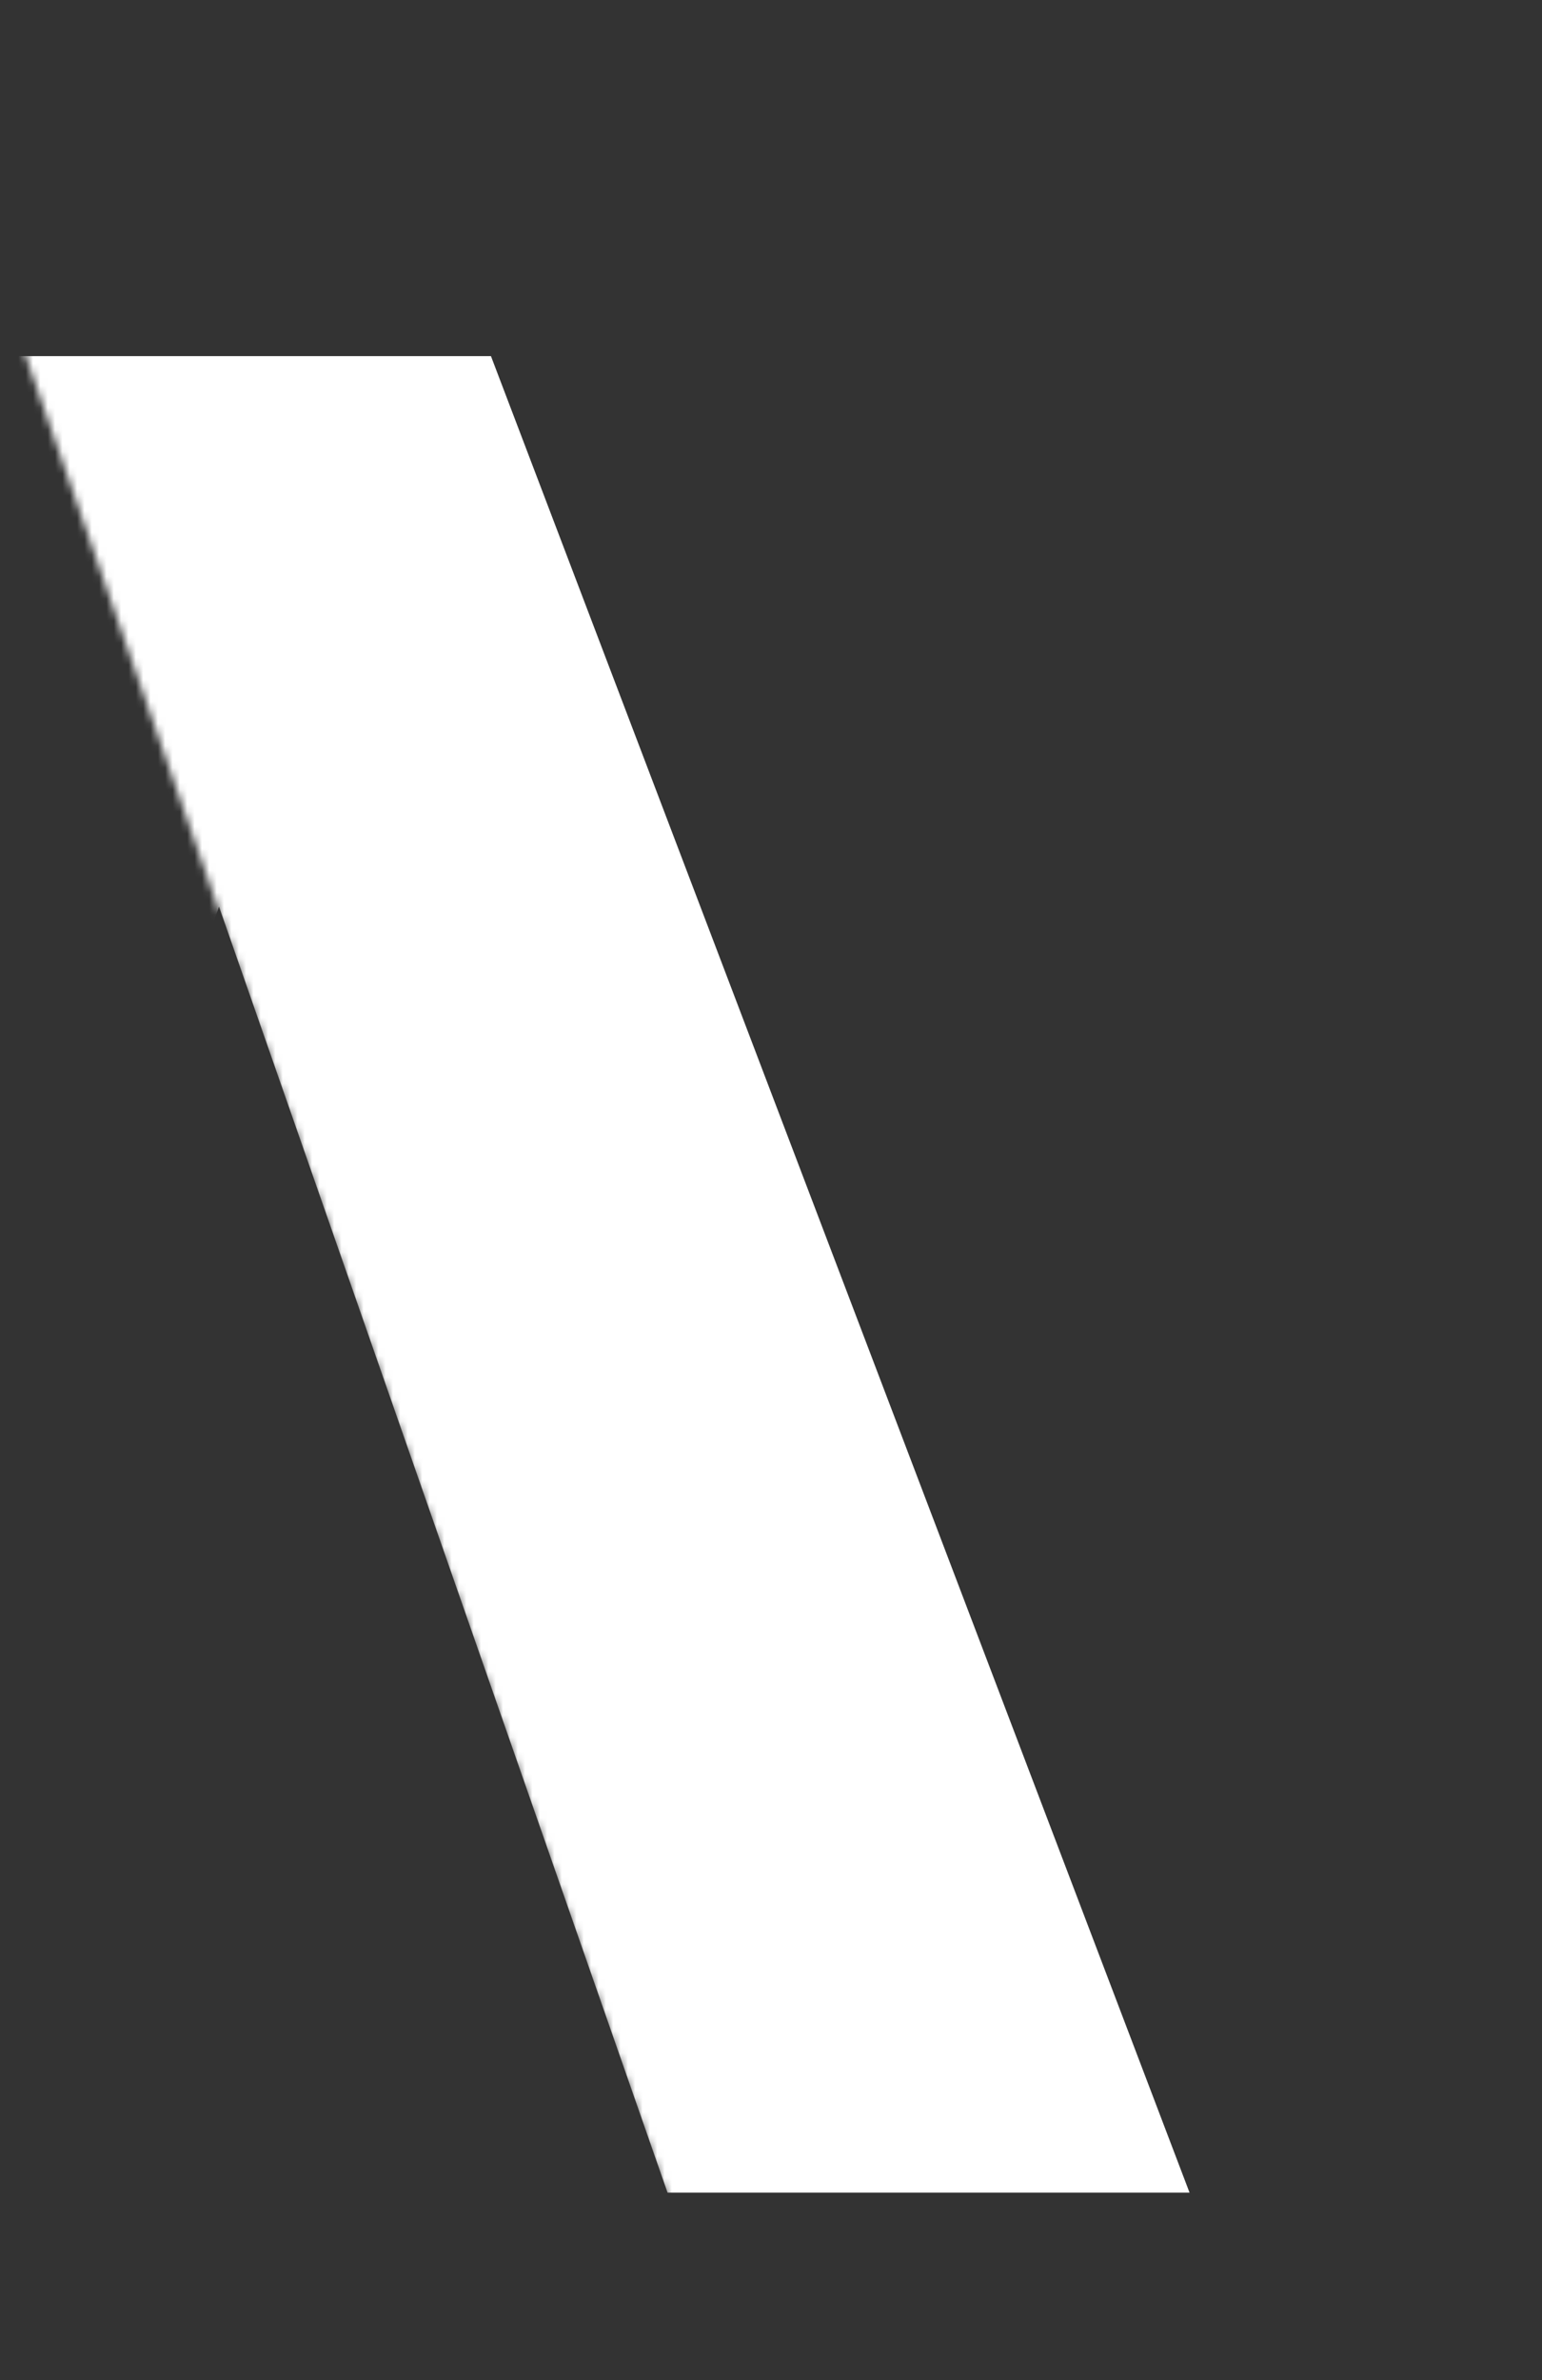 <?xml version="1.0" encoding="UTF-8"?> <svg xmlns="http://www.w3.org/2000/svg" width="210" height="324" viewBox="0 0 210 324" fill="none"><rect x="0" y="0" width="210" height="324" fill="#333333" stroke="none"/> <mask id="mask0" maskUnits="userSpaceOnUse" x="0" y="0" width="210" height="324"> <path d="M99.364 323.481L209.663 285.03L110.298 -2.12789e-05L-0 38.451L99.364 323.481Z" fill="#C4C4C4"></path> </mask> <g mask="url(#mask0)"> <path d="M29.825 123.411L-30.91 298.481H-102L-6.862 48.481H66.862L162 298.481H90.91L29.825 123.411Z" fill="white"></path> </g> </svg> 